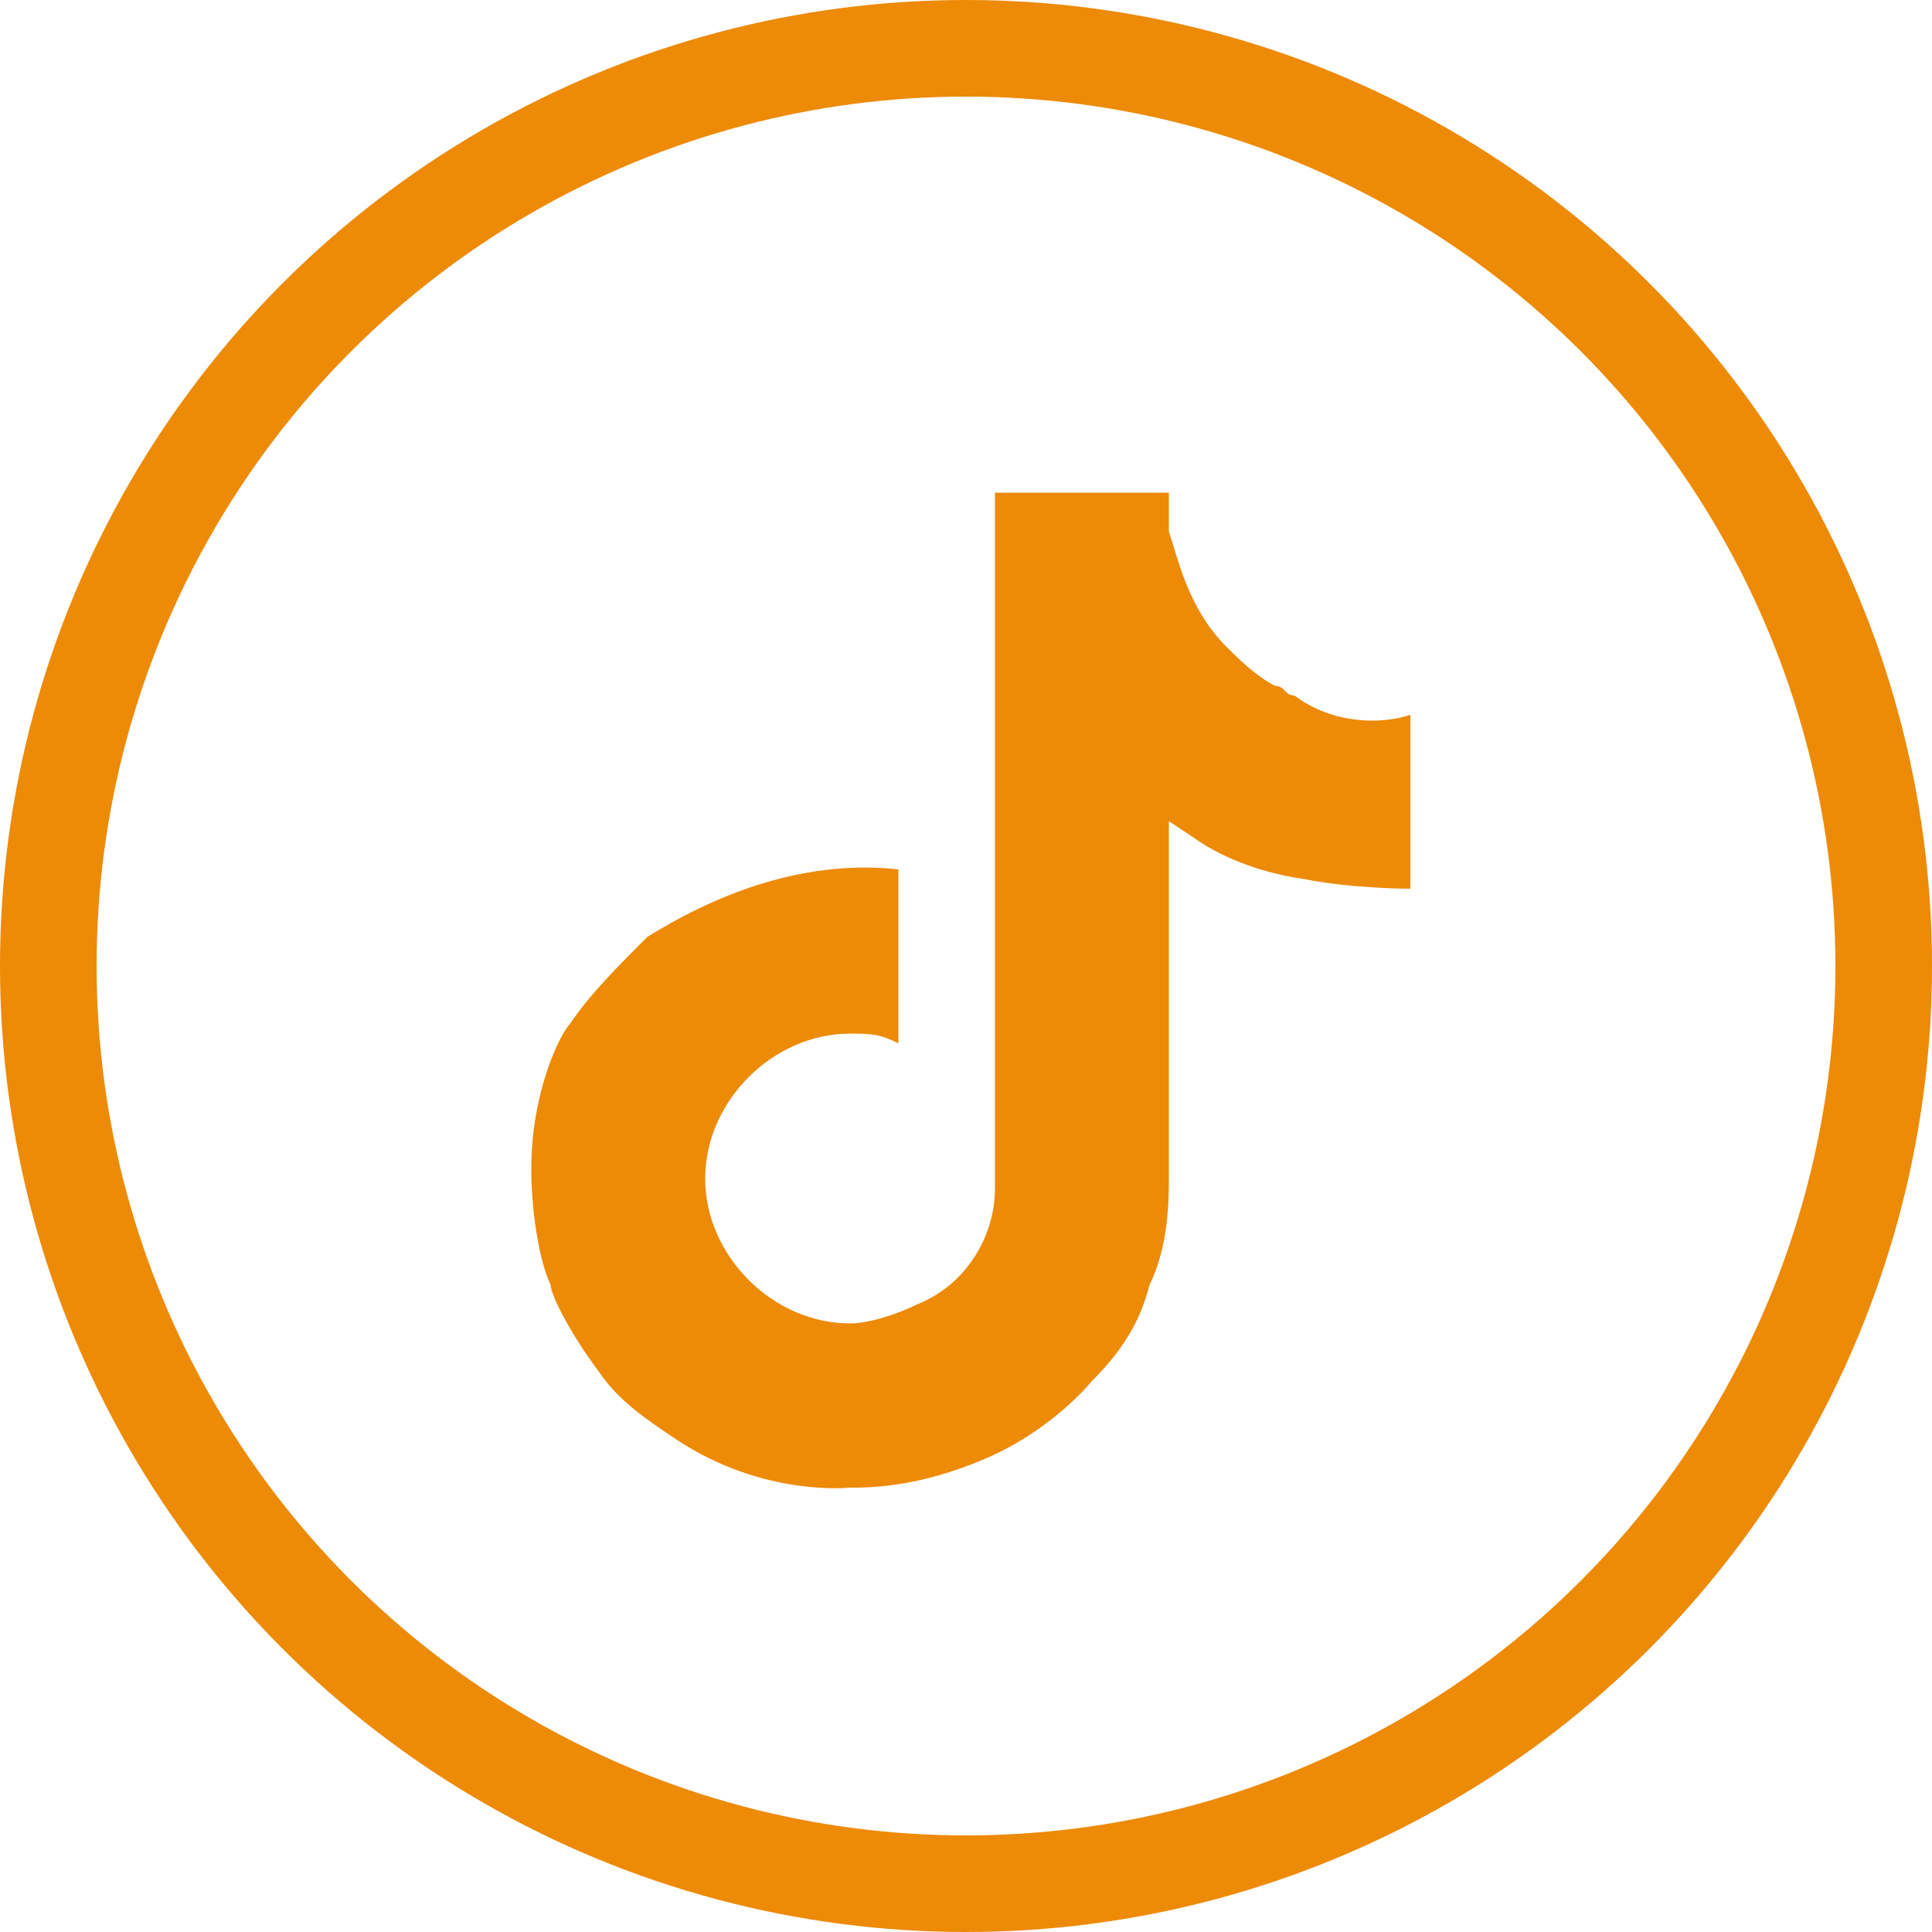 <?xml version="1.0" encoding="utf-8"?>
<!-- Generator: Adobe Illustrator 19.0.0, SVG Export Plug-In . SVG Version: 6.00 Build 0)  -->
<svg version="1.1" id="Layer_1" xmlns="http://www.w3.org/2000/svg" xmlns:xlink="http://www.w3.org/1999/xlink" x="0px" y="0px"
	 width="20px" height="20px" viewBox="-389 391 20 20" style="enable-background:new -389 391 20 20;" xml:space="preserve">
<style type="text/css">
	.st0{fill:none;stroke:#ED8A06;}
	.st1{fill:#ED8A06;}
</style>
<circle class="st0" cx="-379" cy="401" r="9.5"/>
<path class="st1" d="M-375.6,398.2c-0.1,0-0.1-0.1-0.2-0.1c-0.2-0.1-0.4-0.3-0.5-0.4c-0.4-0.4-0.5-0.9-0.6-1.2h0c0-0.3,0-0.4,0-0.4
	h-1.8v6.9c0,0.1,0,0.2,0,0.3c0,0,0,0,0,0c0,0,0,0,0,0c0,0,0,0,0,0c0,0.5-0.3,1-0.8,1.2c-0.2,0.1-0.5,0.2-0.7,0.2
	c-0.8,0-1.5-0.7-1.5-1.5c0-0.8,0.7-1.5,1.5-1.5c0.2,0,0.3,0,0.5,0.1l0-1.8c-0.9-0.1-1.8,0.2-2.6,0.7c-0.3,0.3-0.6,0.6-0.8,0.9
	c-0.1,0.1-0.4,0.7-0.4,1.5c0,0.5,0.1,1,0.2,1.2v0c0,0.1,0.2,0.5,0.5,0.9c0.2,0.3,0.5,0.5,0.8,0.7v0l0,0c0.9,0.6,1.8,0.5,1.8,0.5
	c0.2,0,0.7,0,1.4-0.3c0.7-0.3,1.1-0.8,1.1-0.8c0.3-0.3,0.5-0.6,0.6-1c0.2-0.4,0.2-0.9,0.2-1.1v-3.7c0,0,0.3,0.2,0.3,0.2
	s0.4,0.3,1.1,0.4c0.5,0.1,1.1,0.1,1.1,0.1v-1.8C-374.7,398.5-375.2,398.5-375.6,398.2z"/>
</svg>
